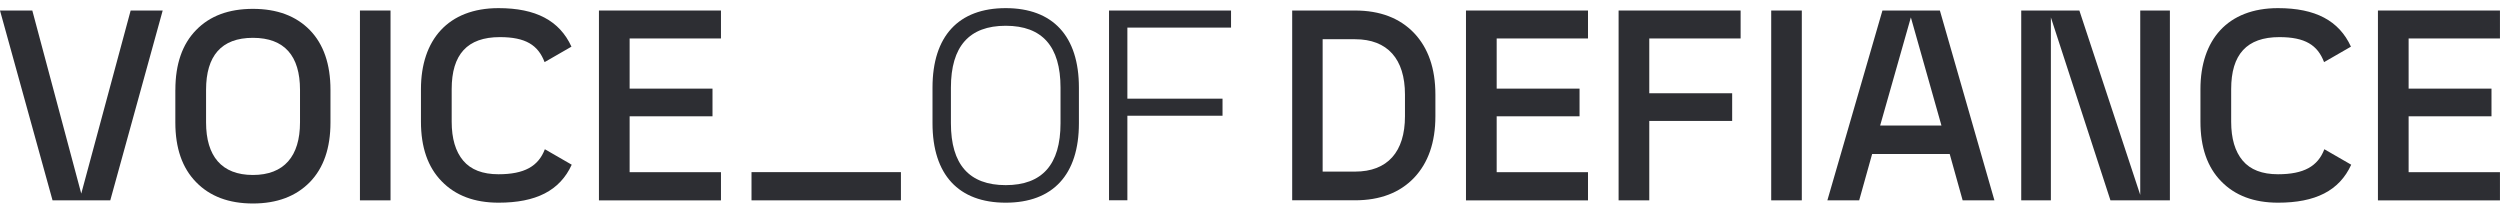 <svg xmlns="http://www.w3.org/2000/svg" fill="none" viewBox="0 0 260 22" height="22" width="260">
<g clip-path="url(#clip0_8402_76)">
<path fill="#2D2E33" d="M0 1.094H3.36L8.451 20.134L13.588 1.094H16.92L11.469 20.836H5.465L0 1.094Z"></path>
<path fill="#2D2E33" d="M18.239 9.343C18.239 6.672 18.956 4.594 20.401 3.12C21.828 1.651 23.798 0.921 26.302 0.921C28.805 0.921 30.775 1.651 32.221 3.125C33.653 4.599 34.369 6.676 34.369 9.348V12.736C34.369 15.408 33.653 17.471 32.221 18.945C30.775 20.419 28.805 21.163 26.302 21.163C23.798 21.163 21.828 20.419 20.397 18.945C18.951 17.471 18.235 15.408 18.235 12.736V9.348L18.239 9.343ZM21.431 12.731C21.431 16.241 23.054 18.197 26.302 18.197C29.549 18.197 31.201 16.241 31.201 12.731V9.343C31.201 5.82 29.591 3.934 26.302 3.934C23.012 3.934 21.431 5.82 21.431 9.343V12.731Z"></path>
<path fill="#2D2E33" d="M37.434 20.836V1.094H40.615V20.836H37.434Z"></path>
<path fill="#2D2E33" d="M43.779 9.273C43.779 4.15 46.6 0.846 51.846 0.846C55.725 0.846 58.191 2.142 59.431 4.852L56.637 6.461C55.963 4.688 54.667 3.86 51.986 3.86C48.598 3.86 46.975 5.661 46.975 9.269V12.656C46.975 14.406 47.372 15.754 48.172 16.704C48.973 17.654 50.194 18.122 51.846 18.122C54.532 18.122 55.991 17.294 56.665 15.52L59.459 17.13C58.219 19.844 55.729 21.079 51.846 21.079C49.342 21.079 47.372 20.335 45.941 18.861C44.495 17.387 43.779 15.324 43.779 12.652V9.264V9.273Z"></path>
<path fill="#2D2E33" d="M62.29 20.836V1.094H74.98V4H65.481V9.217H74.1V12.095H65.481V17.907H74.98V20.84H62.29V20.836Z"></path>
<path fill="#2D2E33" d="M96.981 9.105C96.981 3.752 99.695 0.846 104.594 0.846C109.493 0.846 112.207 3.752 112.207 9.105V12.82C112.207 18.173 109.498 21.079 104.594 21.079C99.691 21.079 96.981 18.173 96.981 12.82V9.105ZM98.895 12.825C98.895 17.106 100.795 19.254 104.594 19.254C108.394 19.254 110.294 17.106 110.294 12.825V9.11C110.294 4.828 108.394 2.68 104.594 2.68C100.795 2.68 98.895 4.828 98.895 9.11V12.825Z"></path>
<path fill="#2D2E33" d="M115.338 20.836V1.094H128.028V2.868H117.247V10.261H127.143V12.034H117.247V20.831H115.333L115.338 20.836Z"></path>
<path fill="#2D2E33" d="M184.206 20.836V1.094H187.388V20.836H184.206Z"></path>
<path fill="#2D2E33" d="M134.387 20.836V1.094H140.924C143.525 1.094 145.575 1.88 147.063 3.434C148.537 4.987 149.281 7.121 149.281 9.835V12.09C149.281 14.804 148.537 16.938 147.063 18.491C145.575 20.045 143.525 20.831 140.924 20.831H134.387V20.836ZM137.555 17.846H140.928C144.302 17.846 146.117 15.796 146.117 12.09V9.835C146.117 6.134 144.302 4.08 140.928 4.08H137.555V17.846Z"></path>
<path fill="#2D2E33" d="M152.462 20.836V1.094H165.152V4H155.654V9.217H164.273V12.095H155.654V17.907H165.152V20.84H152.462V20.836Z"></path>
<path fill="#2D2E33" d="M168.334 20.836V1.094H181.024V4H171.525V9.699H180.145V12.577H171.525V20.836H168.33H168.334Z"></path>
<path fill="#2D2E33" d="M190.046 20.836L195.773 1.094H201.748L207.42 20.836H204.116L202.769 16.016H194.702L193.354 20.836H190.05H190.046ZM195.539 13.059H201.912L198.73 1.81L195.534 13.059H195.539Z"></path>
<path fill="#2D2E33" d="M210.208 20.836V1.094H216.254L222.585 20.27V1.094H225.669V20.836H219.487L213.292 1.81V20.836H210.208Z"></path>
<path fill="#2D2E33" d="M228.846 9.273C228.846 4.15 231.667 0.846 236.913 0.846C240.796 0.846 243.258 2.142 244.498 4.852L241.704 6.461C241.03 4.688 239.734 3.86 237.053 3.86C233.665 3.86 232.042 5.661 232.042 9.269V12.656C232.042 14.406 232.439 15.754 233.239 16.704C234.04 17.654 235.261 18.122 236.913 18.122C239.599 18.122 241.058 17.294 241.732 15.52L244.526 17.13C243.286 19.844 240.796 21.079 236.913 21.079C234.409 21.079 232.439 20.335 231.007 18.861C229.562 17.387 228.846 15.324 228.846 12.652V9.264V9.273Z"></path>
<path fill="#2D2E33" d="M247.305 20.836V1.094H259.995V4H250.496V9.217H259.115V12.095H250.496V17.907H259.995V20.84H247.305V20.836Z"></path>
<path fill="#2D2E33" d="M93.696 20.836H78.157V17.902H93.696V20.836Z"></path>
</g>
<defs>
<clipPath id="clip0_8402_76">
<rect transform="translate(0 0.846)" fill="white" height="20.308" width="260"></rect>
</clipPath>
</defs>
</svg>
